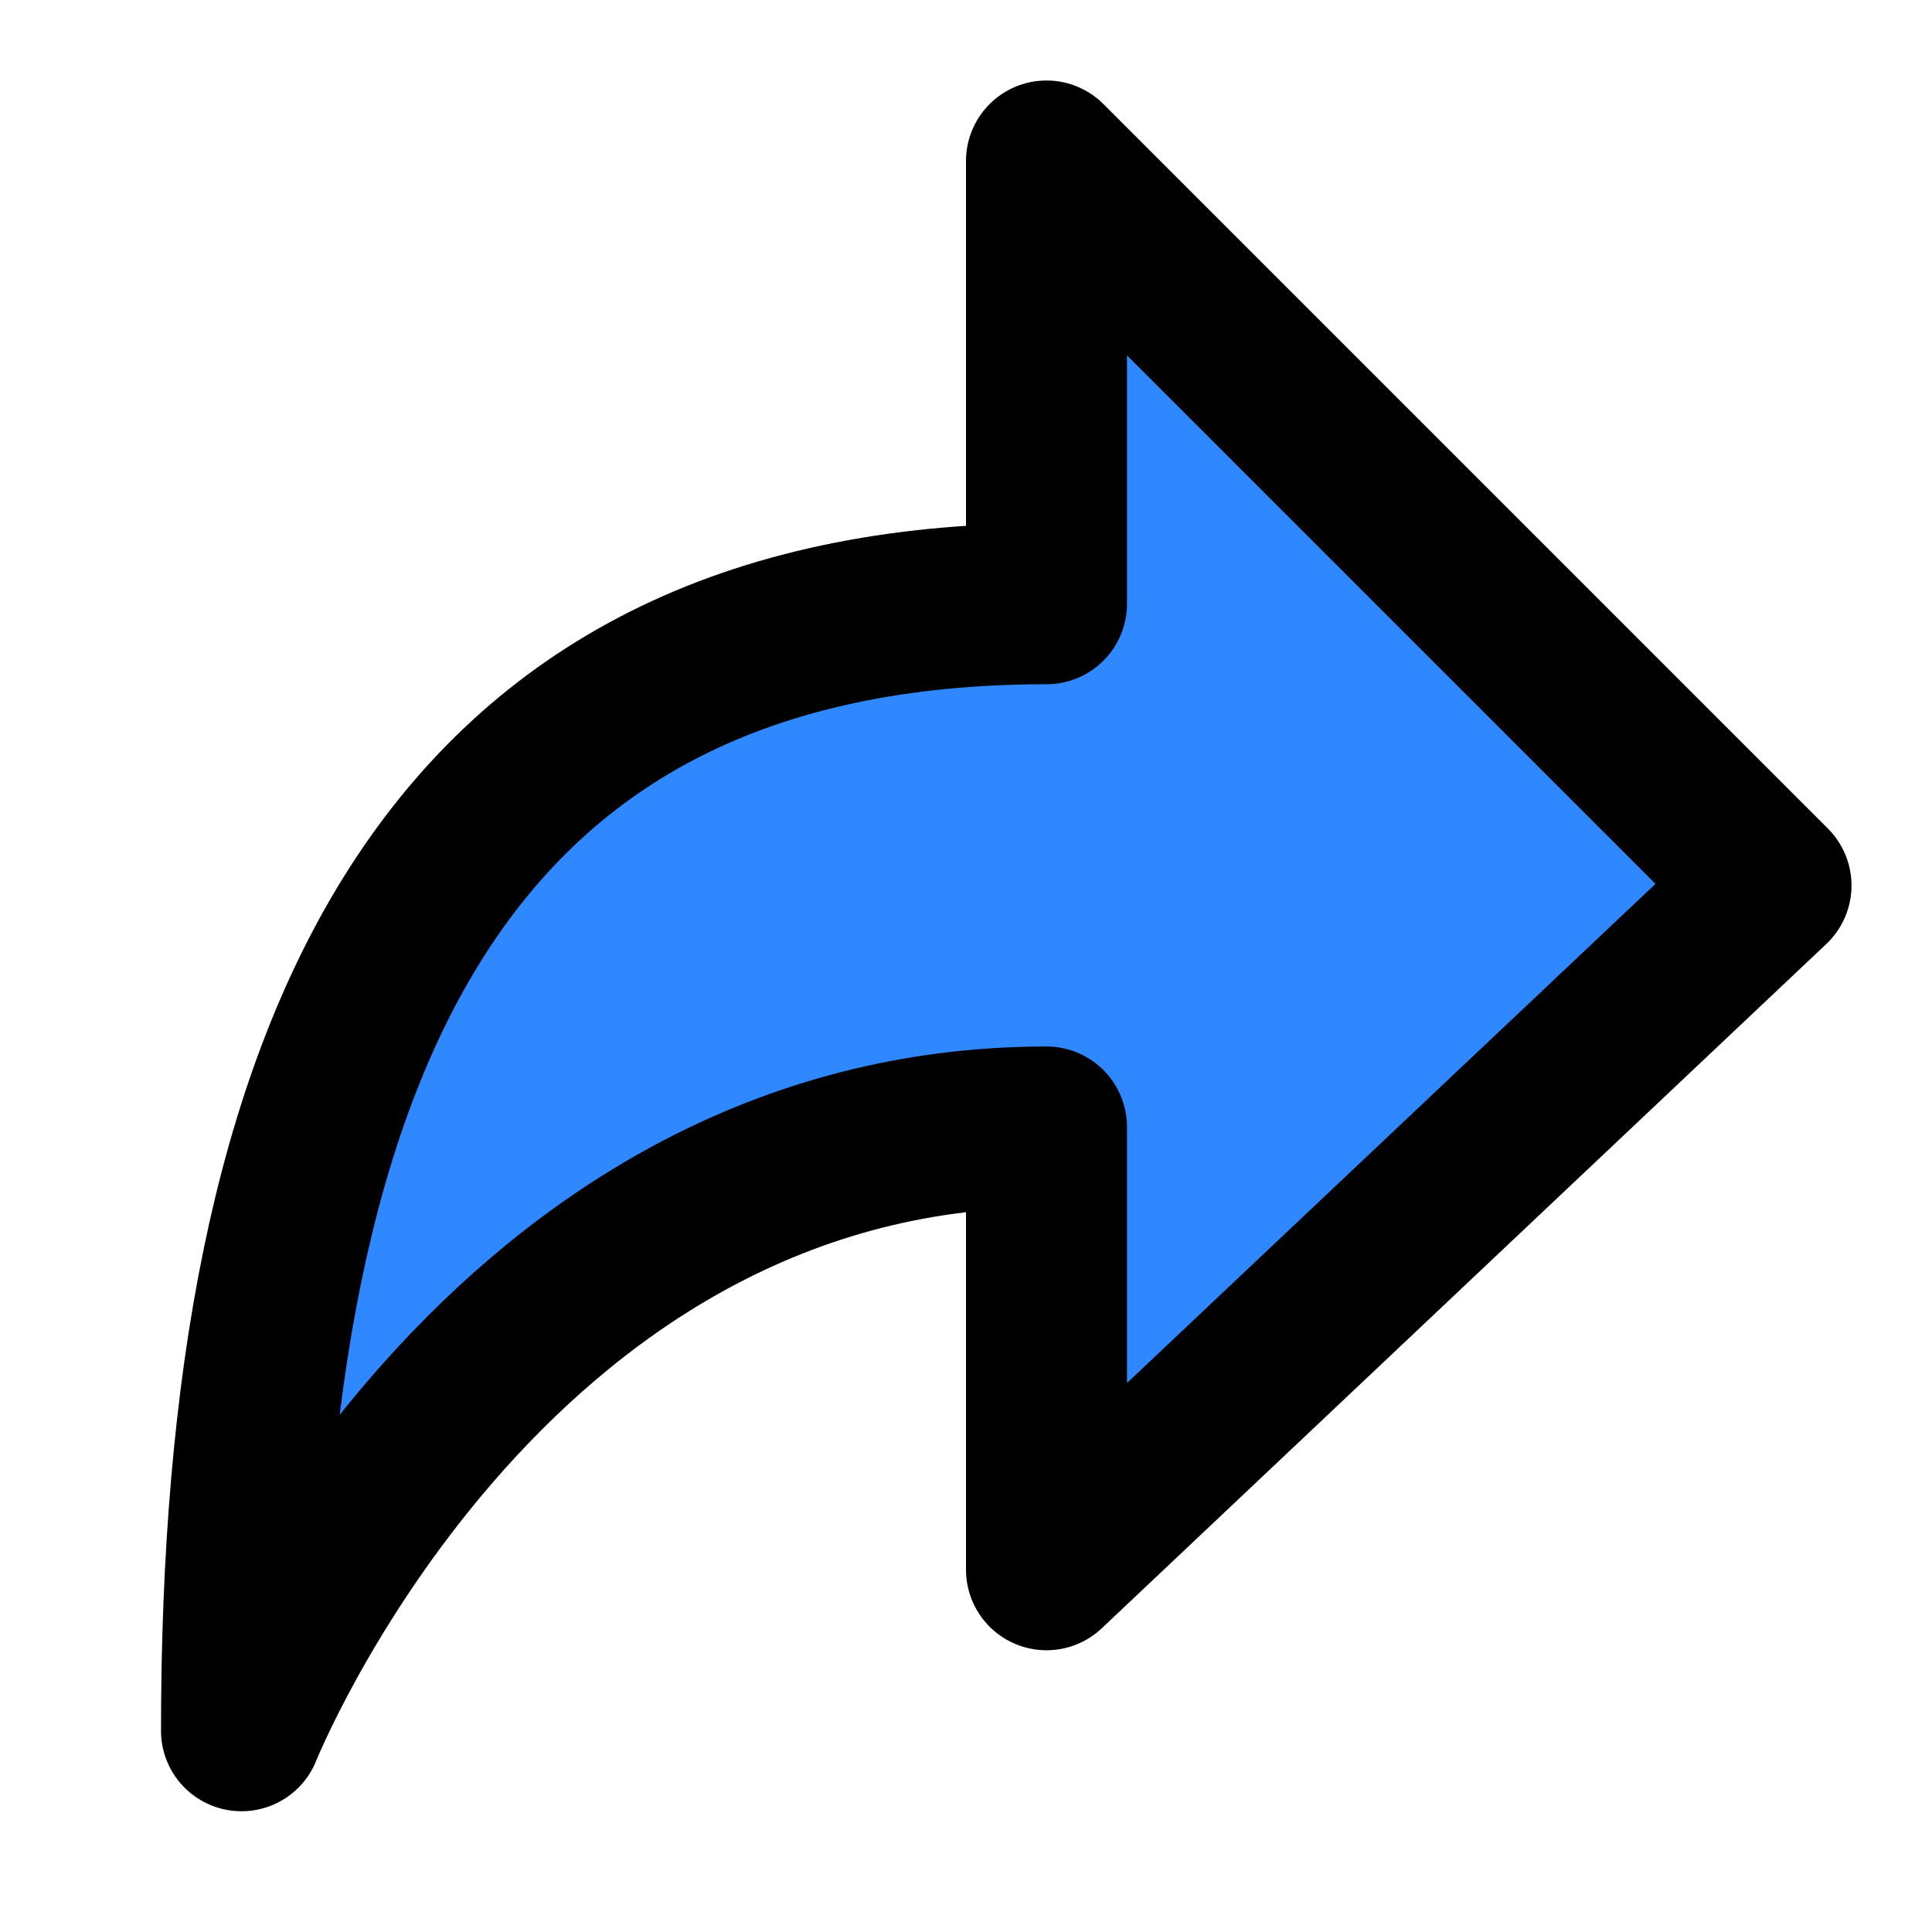 <svg width="48" height="48" viewBox="0 0 48 48" fill="none" xmlns="http://www.w3.org/2000/svg">
<path d="M26 4L44 22L26 39V28C12 28 6 43 6 43C6 26 11 15 26 15V4Z" fill="#2F88FF" stroke="black" stroke-width="4" stroke-linecap="round" stroke-linejoin="round"/>
</svg>
